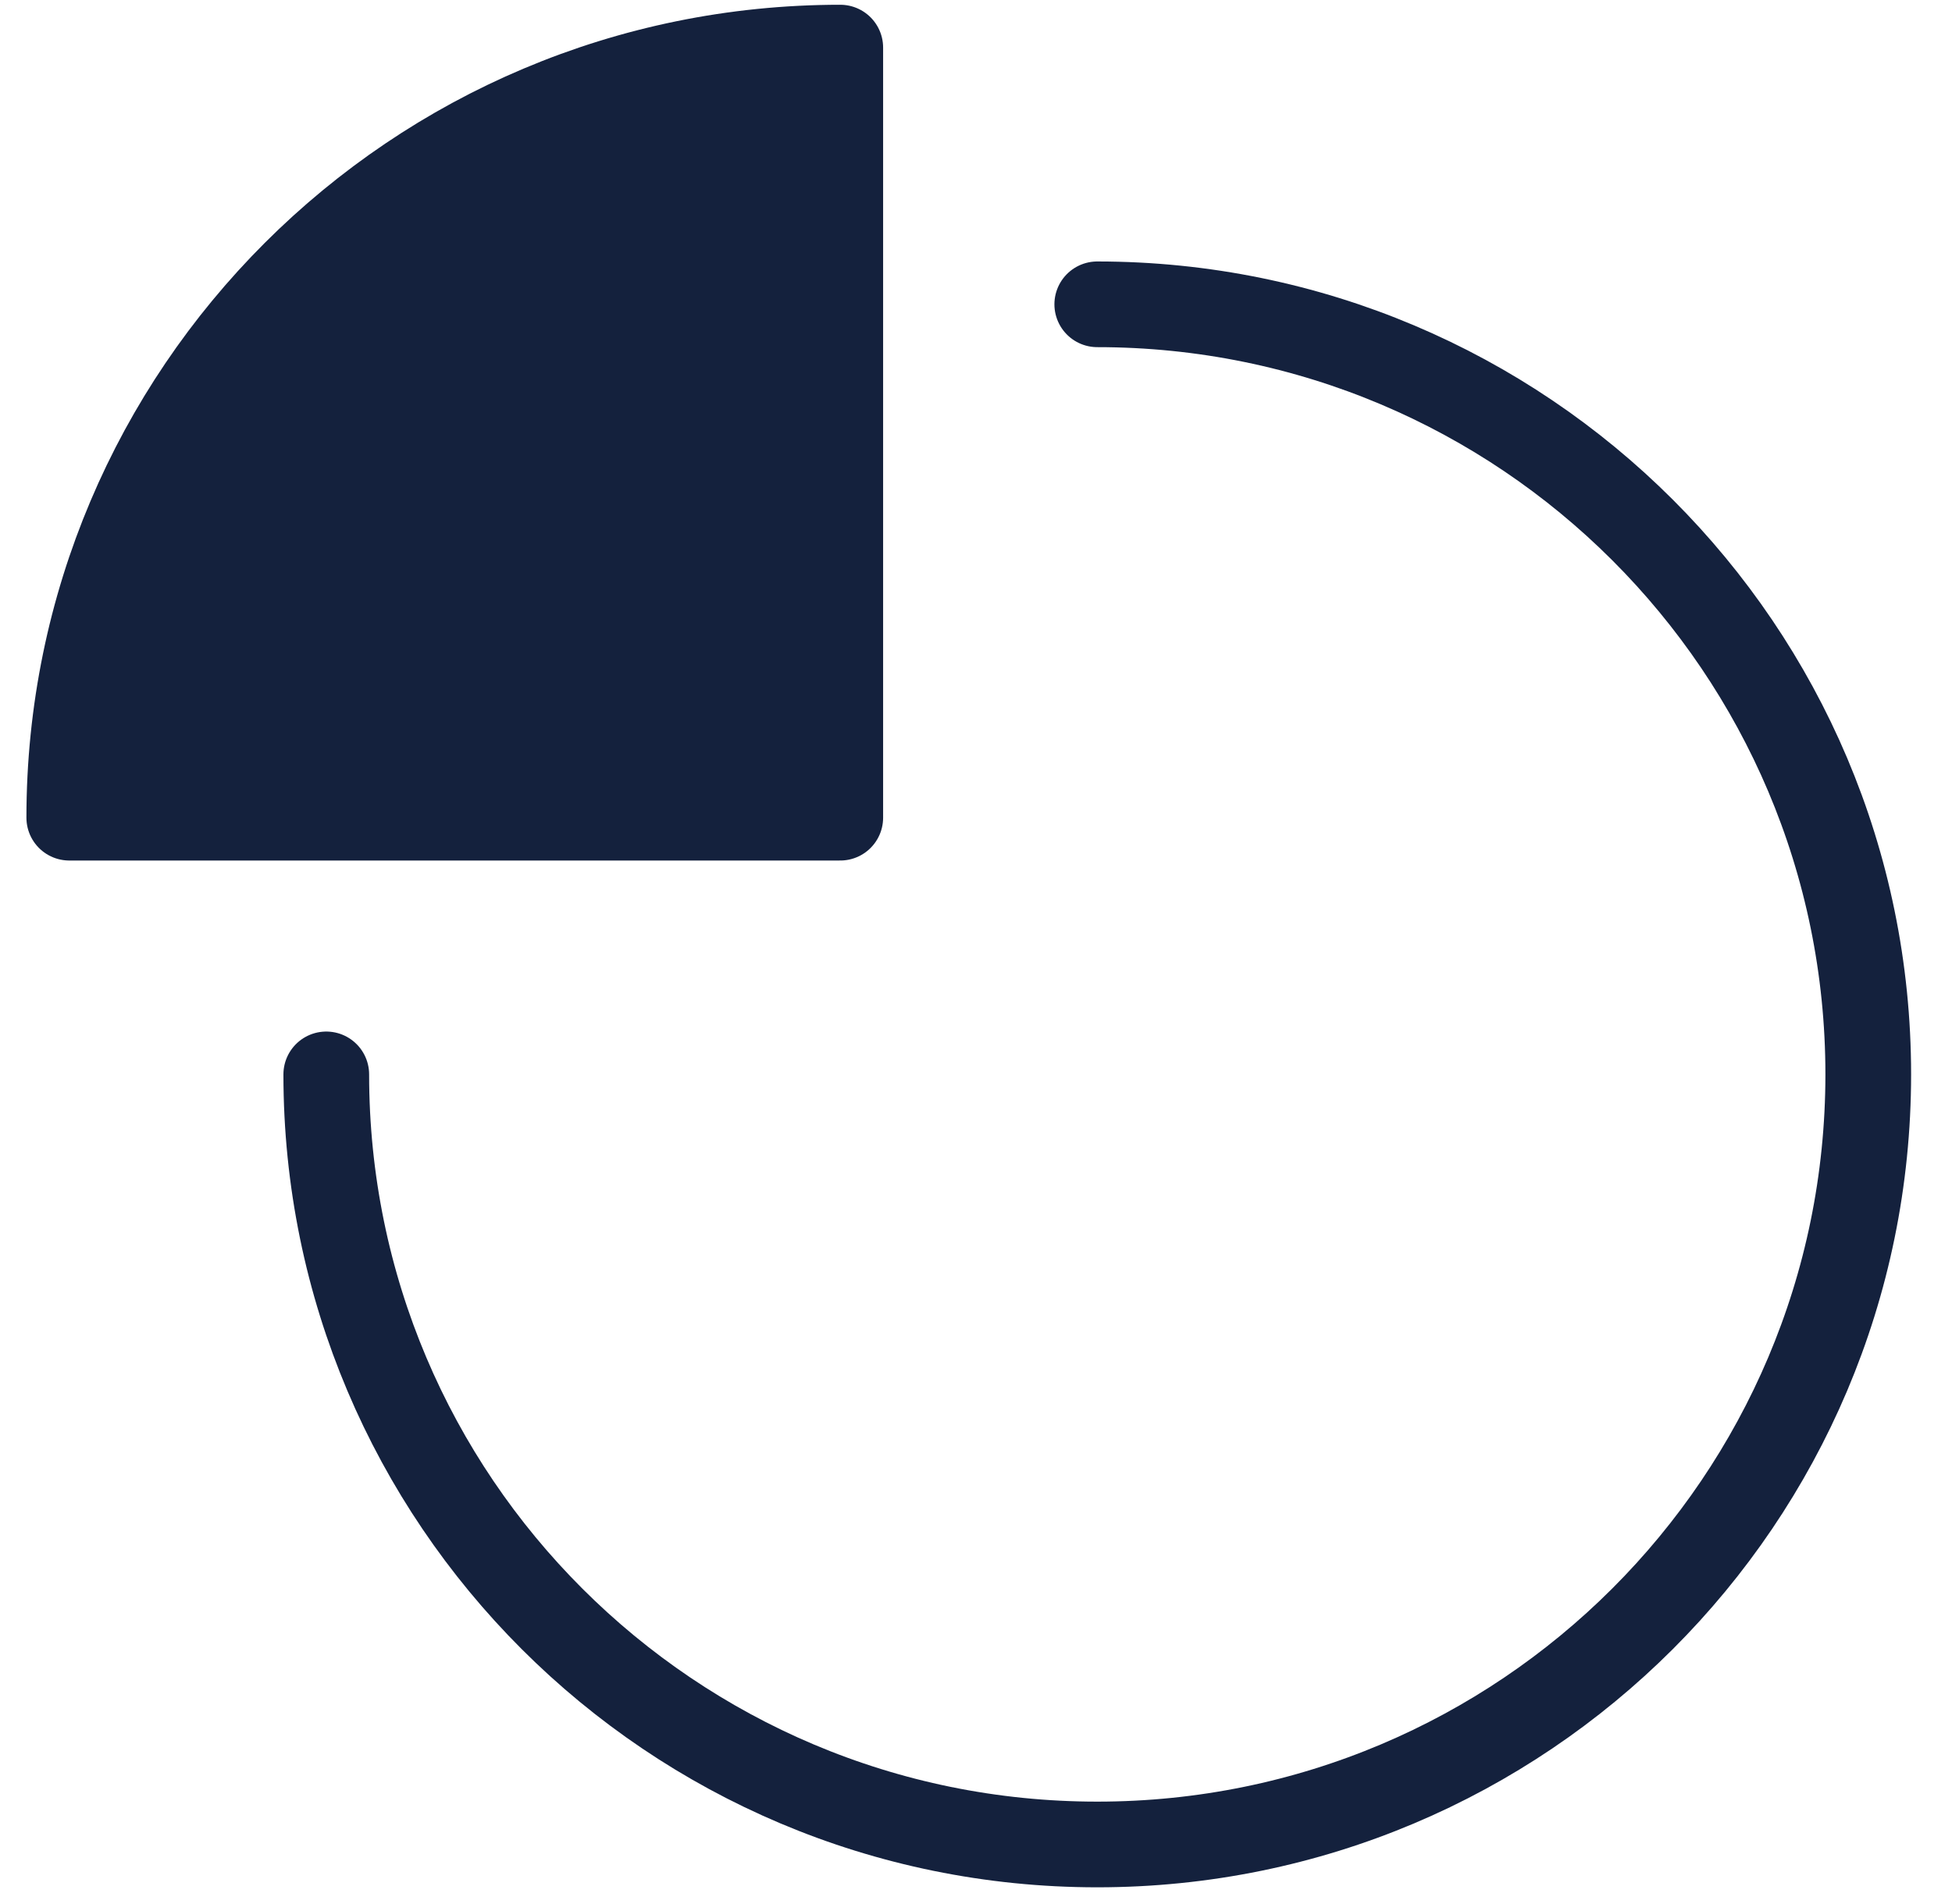 <svg width="41" height="40" viewBox="0 0 41 40" fill="none" xmlns="http://www.w3.org/2000/svg">
<path d="M23.047 6.393C31.991 6.393 39.241 13.636 39.241 22.571C39.241 31.506 31.991 38.749 23.047 38.749C14.103 38.749 6.853 31.506 6.853 22.571" stroke="#14213D" stroke-width="1.8" stroke-miterlimit="10" stroke-linecap="round" stroke-linejoin="round"/>
<path d="M17.649 1C8.706 1 1.455 8.243 1.455 17.178H17.649V1Z" fill="#14213D" stroke="#14213D" stroke-width="1.8" stroke-miterlimit="10" stroke-linecap="round" stroke-linejoin="round"/>
</svg>
